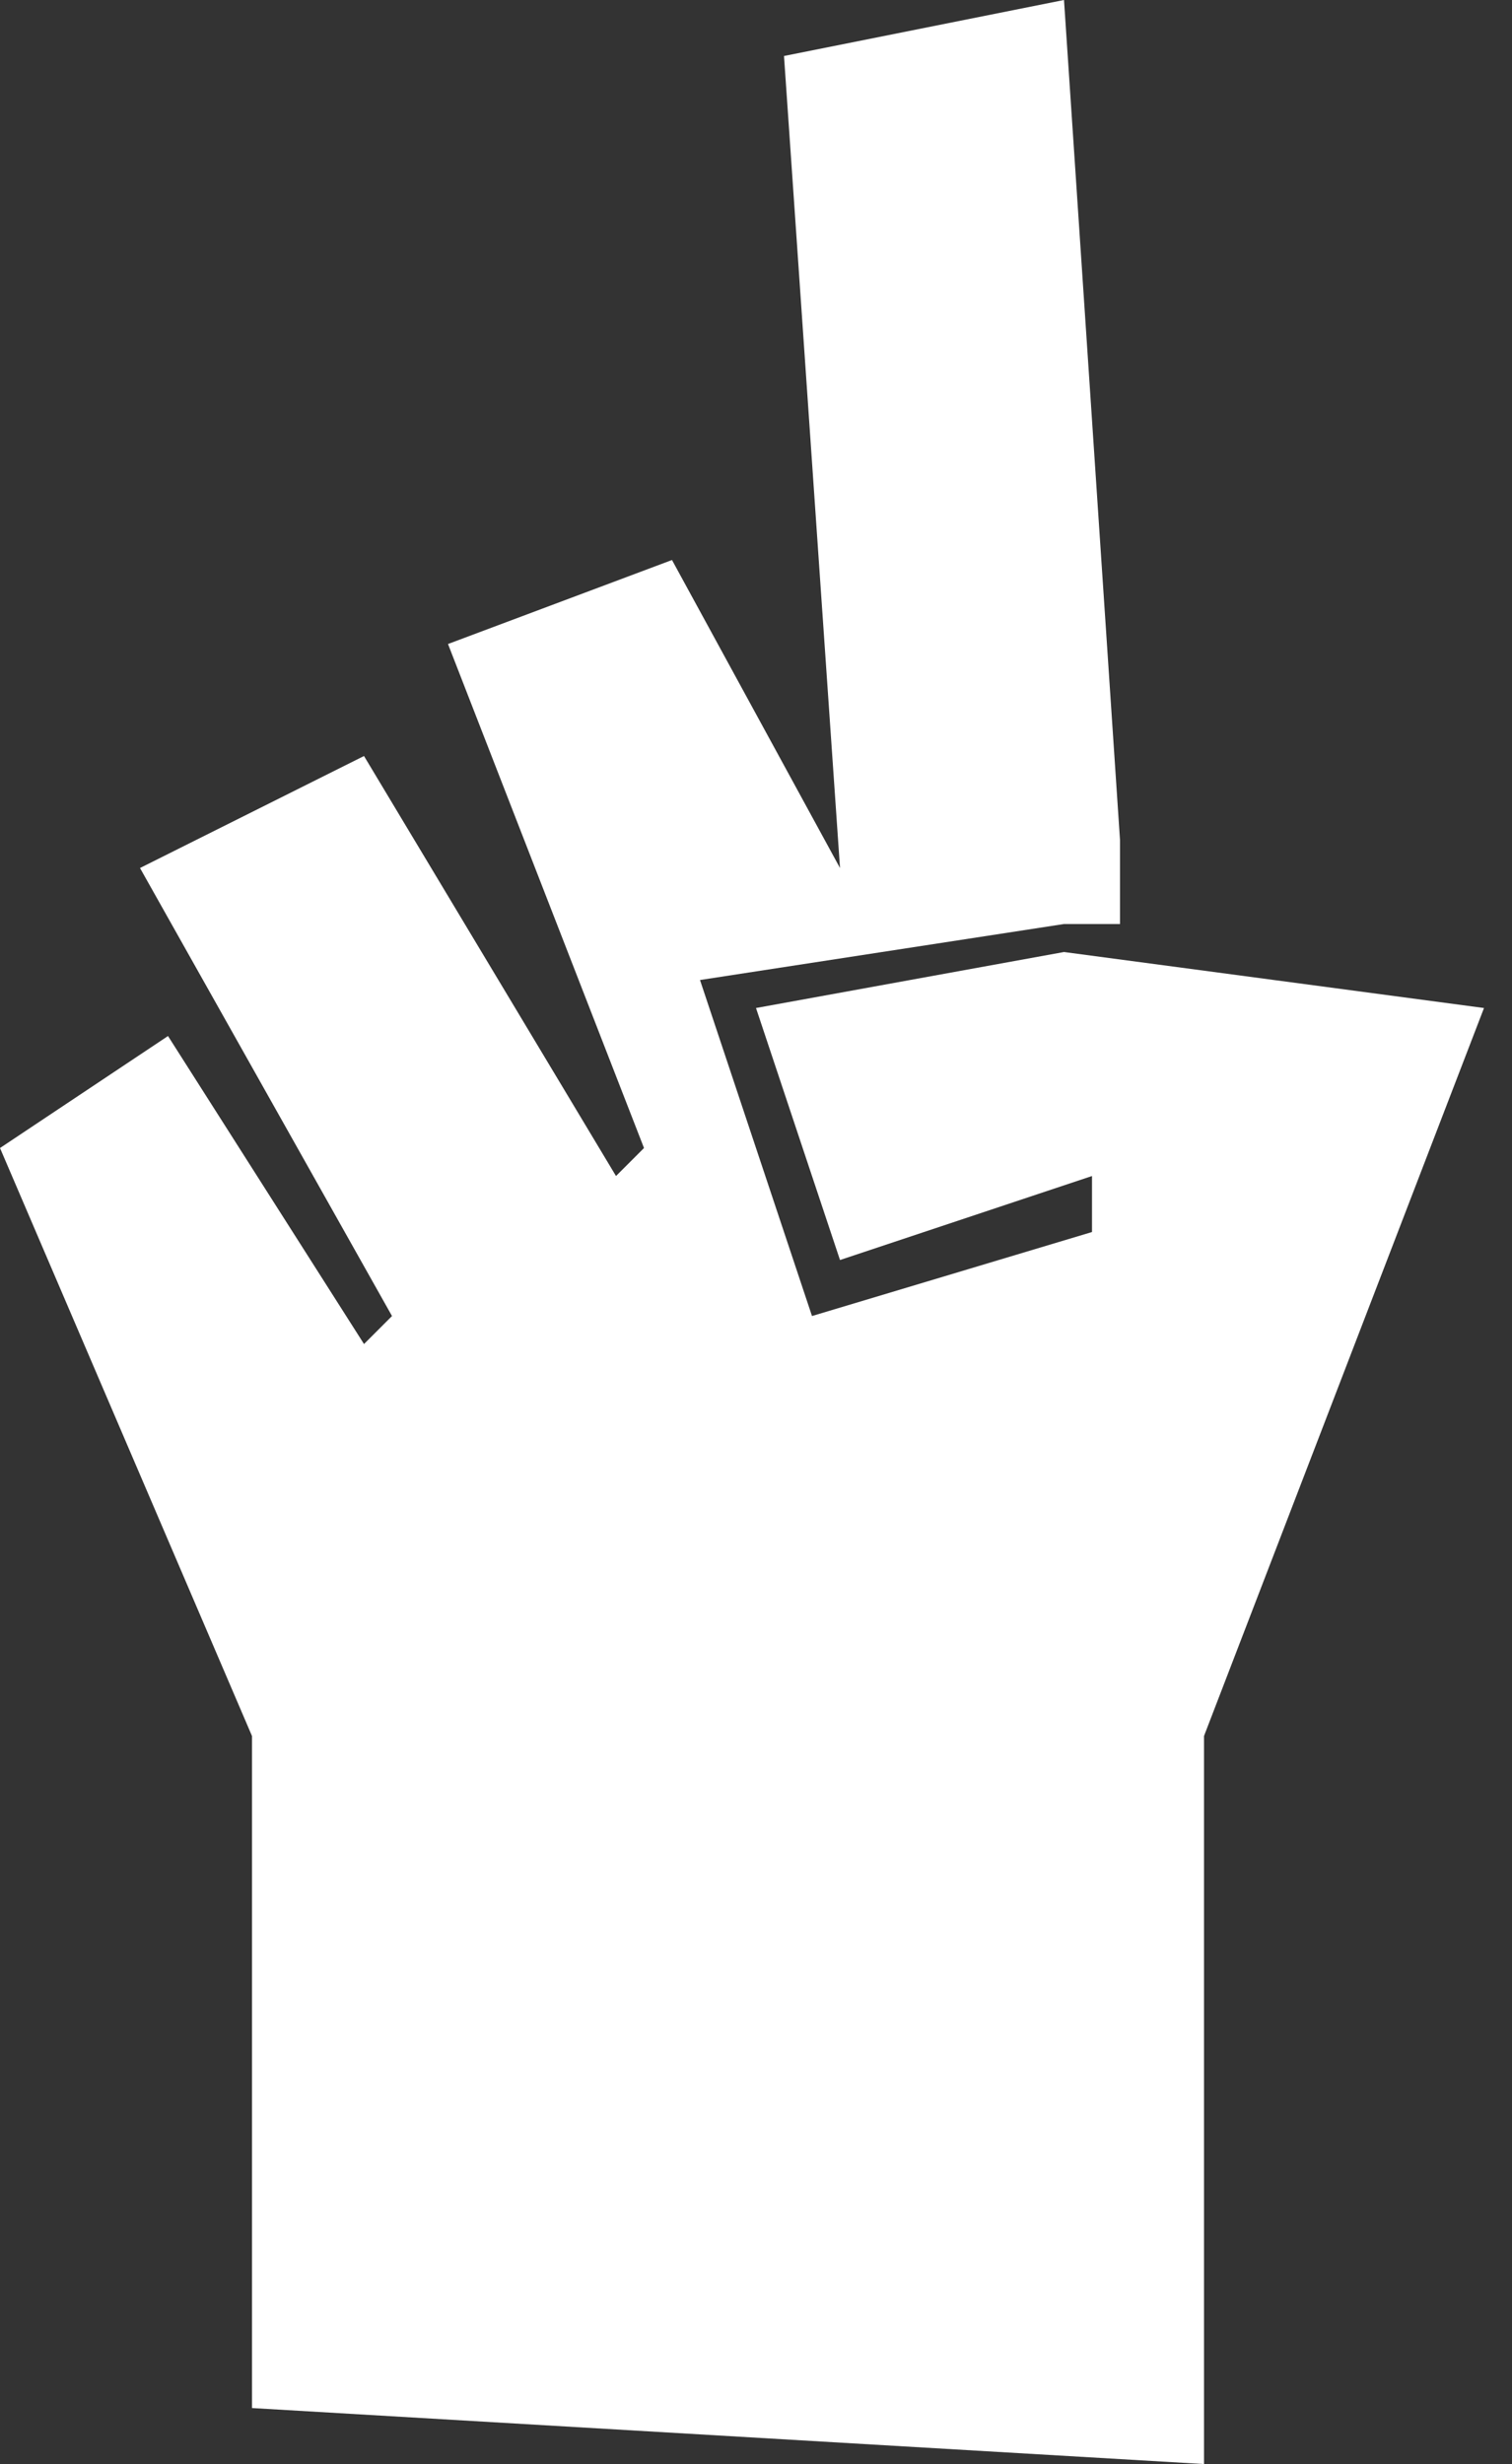 <svg width="27" height="44" viewBox="0 0 27 44" fill="none" xmlns="http://www.w3.org/2000/svg">
<rect x="0" y="0" width="27" height="44" fill="#333333" stroke="none"/>
<path d="M4.5 31V43L21.5 44V31L26.5 18L19 17L13.5 18L15 22.5L19.5 21V22L14.5 23.5L12.5 17.5L19 16.5H20V15L19 0L14 1L15 15.5L12 10L8 11.5L11.5 20.5L11 21L6.5 13.5L2.5 15.5L7 23.5L6.5 24L3 18.5L0 20.5L4.5 31Z" fill="white"/>
</svg>
